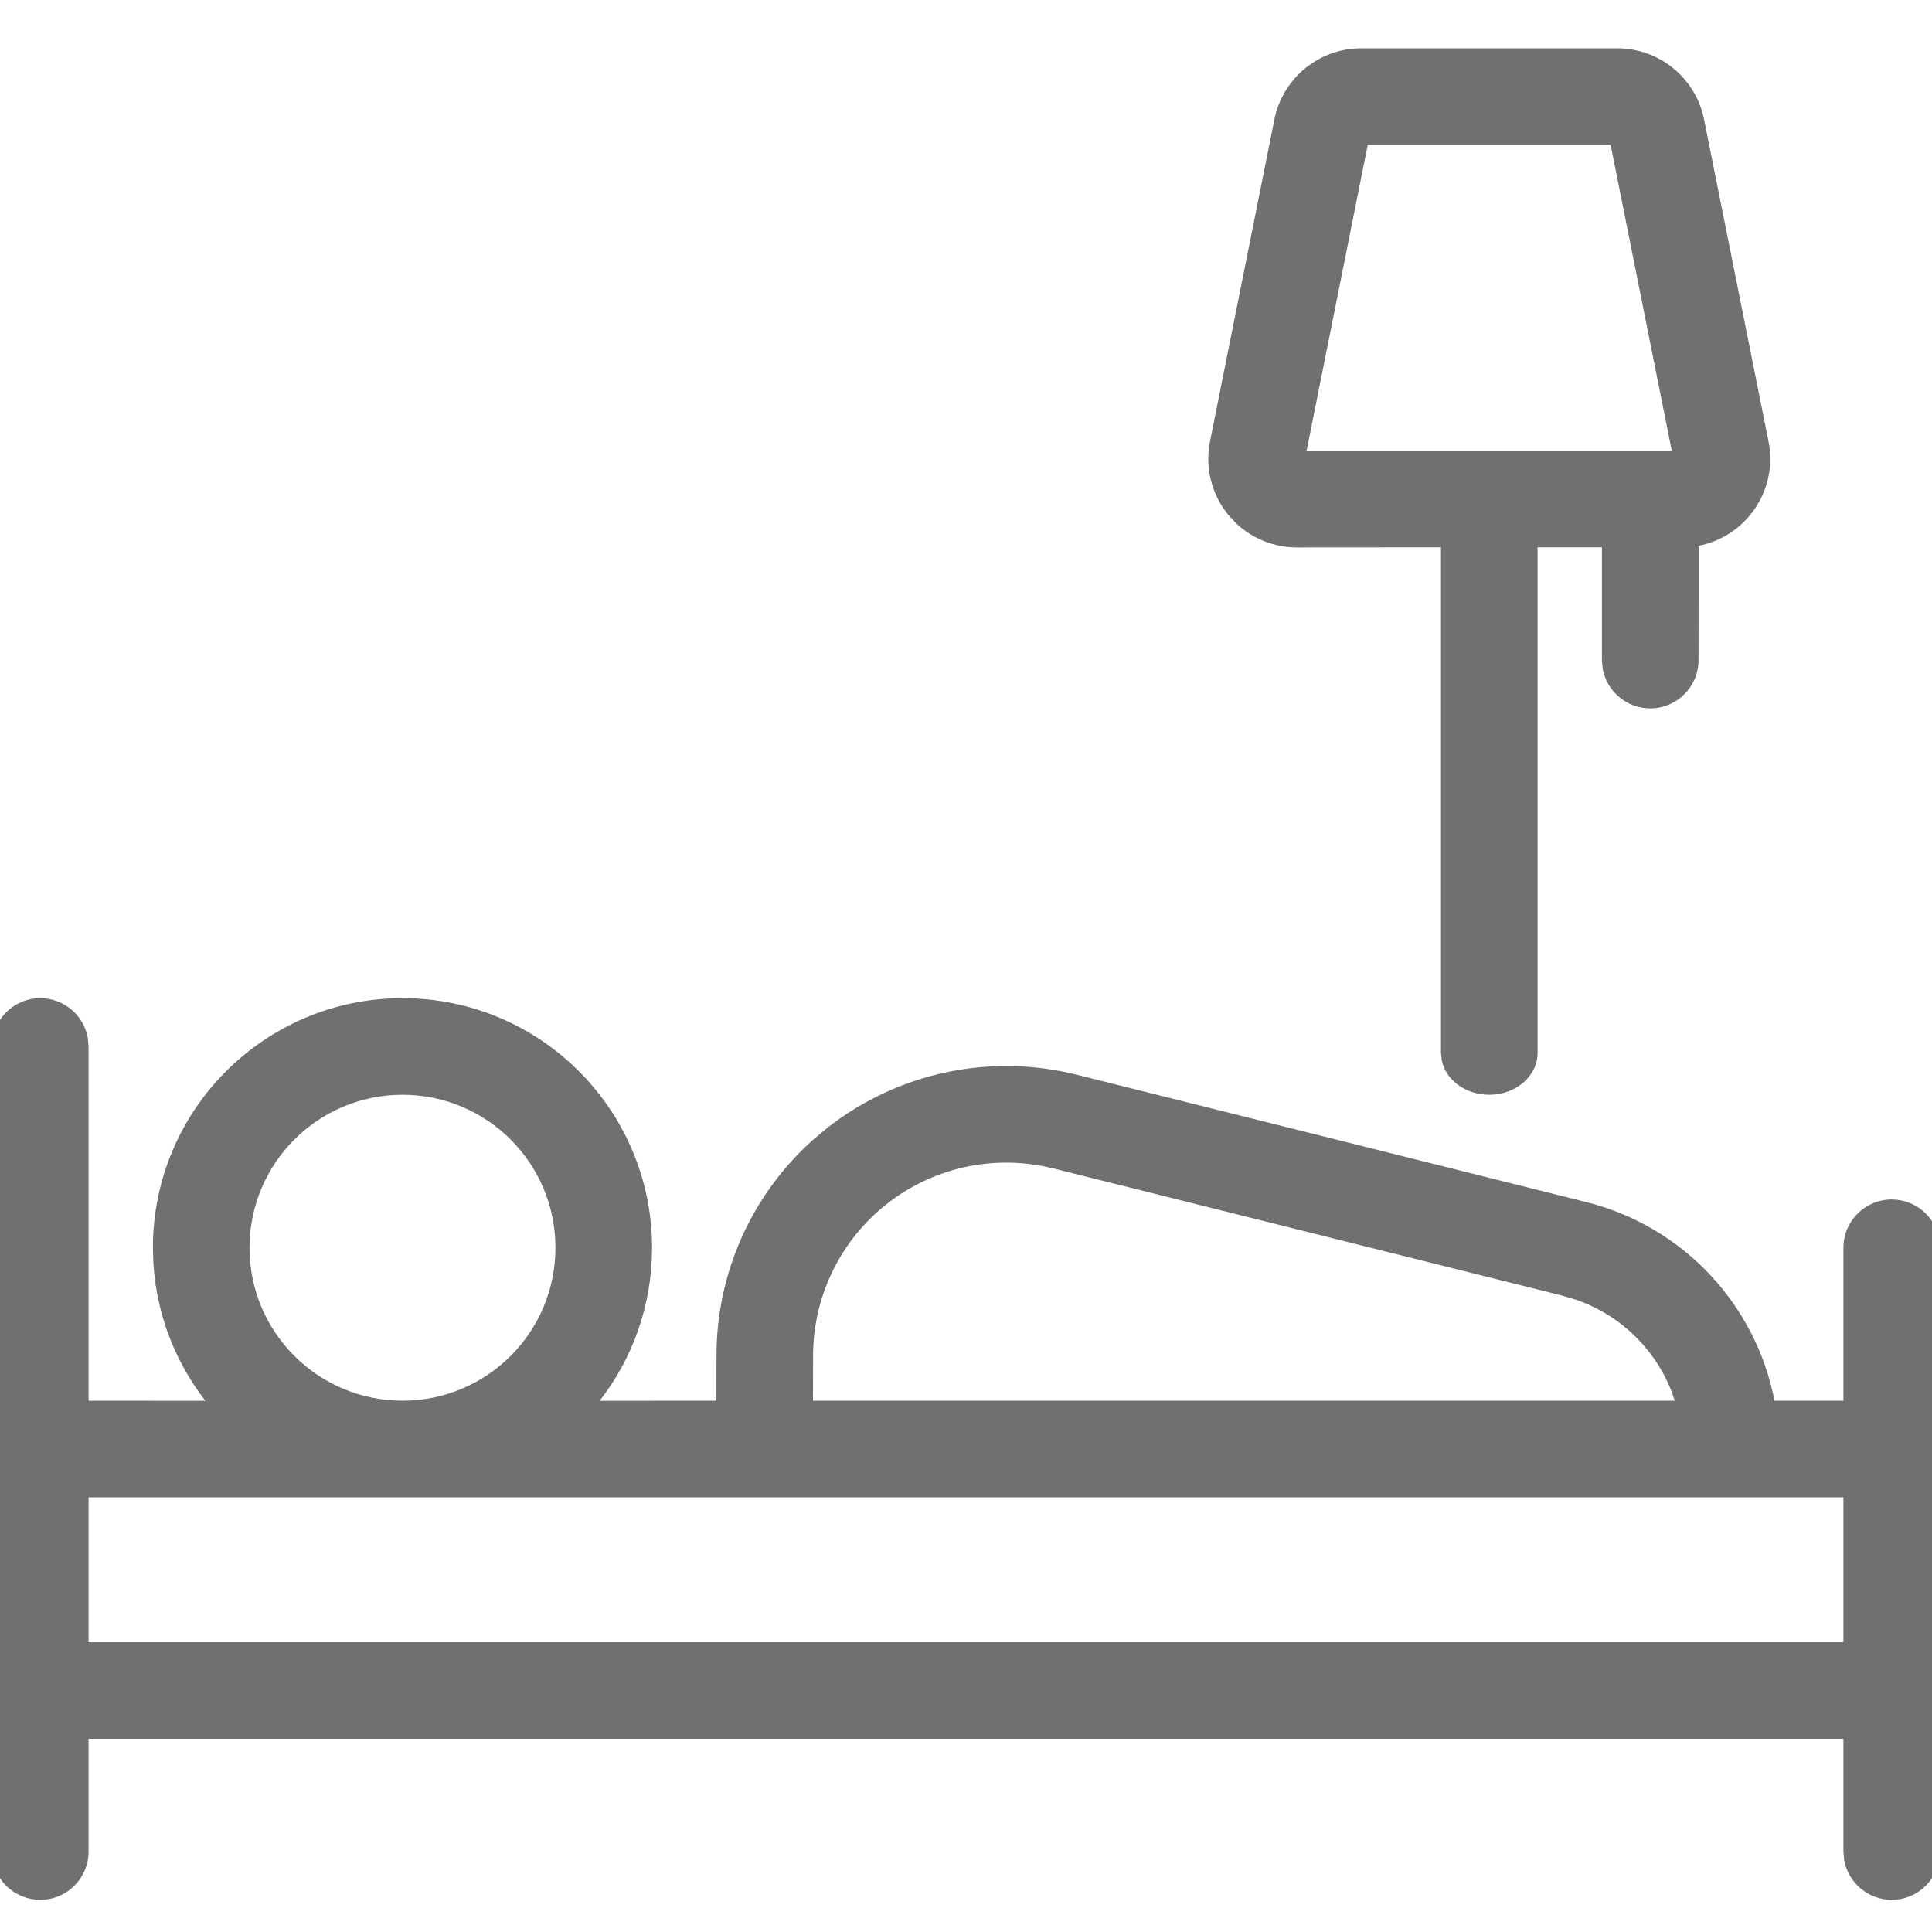 <?xml version="1.0" encoding="UTF-8"?>
<svg width="20px" height="20px" viewBox="0 0 20 20" version="1.1" xmlns="http://www.w3.org/2000/svg" xmlns:xlink="http://www.w3.org/1999/xlink">
    <title>ICONS/furnitue/Spavaca soba</title>
    <g id="ICONS/furnitue/Spavaca-soba" stroke="none" stroke-width="1" fill="none" fill-rule="evenodd">
        <path d="M4.167,10.333 C5.593,10.333 6.75,11.49 6.75,12.917 C6.75,13.514 6.548,14.063 6.208,14.501 L7.416,14.5 L7.417,14.036 C7.416,13.178 7.783,12.364 8.419,11.797 L8.57,11.671 C9.299,11.102 10.248,10.901 11.145,11.125 L11.145,11.125 L16.421,12.444 C17.429,12.696 18.178,13.51 18.369,14.5 L19.083,14.5 L19.083,12.917 C19.083,12.641 19.307,12.417 19.583,12.417 C19.829,12.417 20.033,12.594 20.075,12.827 L20.083,12.917 L20.083,19.167 C20.083,19.443 19.859,19.667 19.583,19.667 C19.338,19.667 19.134,19.49 19.091,19.257 L19.083,19.167 L19.083,18 L0.917,18 L0.917,19.167 C0.917,19.443 0.693,19.667 0.417,19.667 C0.171,19.667 -0.033,19.49 -0.075,19.257 L-0.083,19.167 L-0.083,10.833 C-0.083,10.557 0.141,10.333 0.417,10.333 C0.662,10.333 0.866,10.51 0.909,10.743 L0.917,10.833 L0.917,14.5 L2.126,14.501 C1.817,14.103 1.622,13.614 1.588,13.08 L1.583,12.917 C1.583,11.49 2.74,10.333 4.167,10.333 Z M19.083,15.5 L0.917,15.5 L0.917,17 L19.083,17 L19.083,15.5 Z M4.167,11.333 C3.292,11.333 2.583,12.042 2.583,12.917 C2.583,13.791 3.292,14.5 4.167,14.5 C5.041,14.5 5.75,13.791 5.75,12.917 C5.75,12.042 5.041,11.333 4.167,11.333 Z M10.902,12.095 C10.304,11.946 9.671,12.08 9.186,12.459 C8.7,12.838 8.417,13.42 8.417,14.036 L8.417,14.036 L8.416,14.5 L17.336,14.5 L17.313,14.428 C17.146,13.98 16.786,13.619 16.321,13.457 L16.321,13.457 L16.179,13.414 Z M16.742,0.5 C17.177,0.5 17.553,0.806 17.64,1.235 L17.64,1.235 L18.307,4.567 C18.362,4.836 18.293,5.117 18.118,5.33 C17.982,5.497 17.792,5.609 17.584,5.65 L17.583,6.833 C17.583,7.109 17.359,7.333 17.083,7.333 C16.838,7.333 16.634,7.156 16.591,6.923 L16.583,6.833 L16.583,5.666 L15.917,5.666 L15.917,10.899 C15.917,11.139 15.693,11.333 15.417,11.333 C15.171,11.333 14.967,11.18 14.925,10.977 L14.917,10.899 L14.917,5.666 L13.425,5.667 C13.189,5.667 12.964,5.576 12.795,5.416 L12.715,5.33 C12.541,5.117 12.472,4.836 12.526,4.569 L12.526,4.569 L13.193,1.233 C13.281,0.806 13.656,0.5 14.092,0.5 L14.092,0.5 Z M16.673,1.499 L14.159,1.499 L13.526,4.666 L17.306,4.666 L16.673,1.499 Z" id="Combined-Shape" fill="#707070" fill-rule="nonzero"></path>
    </g>
</svg>